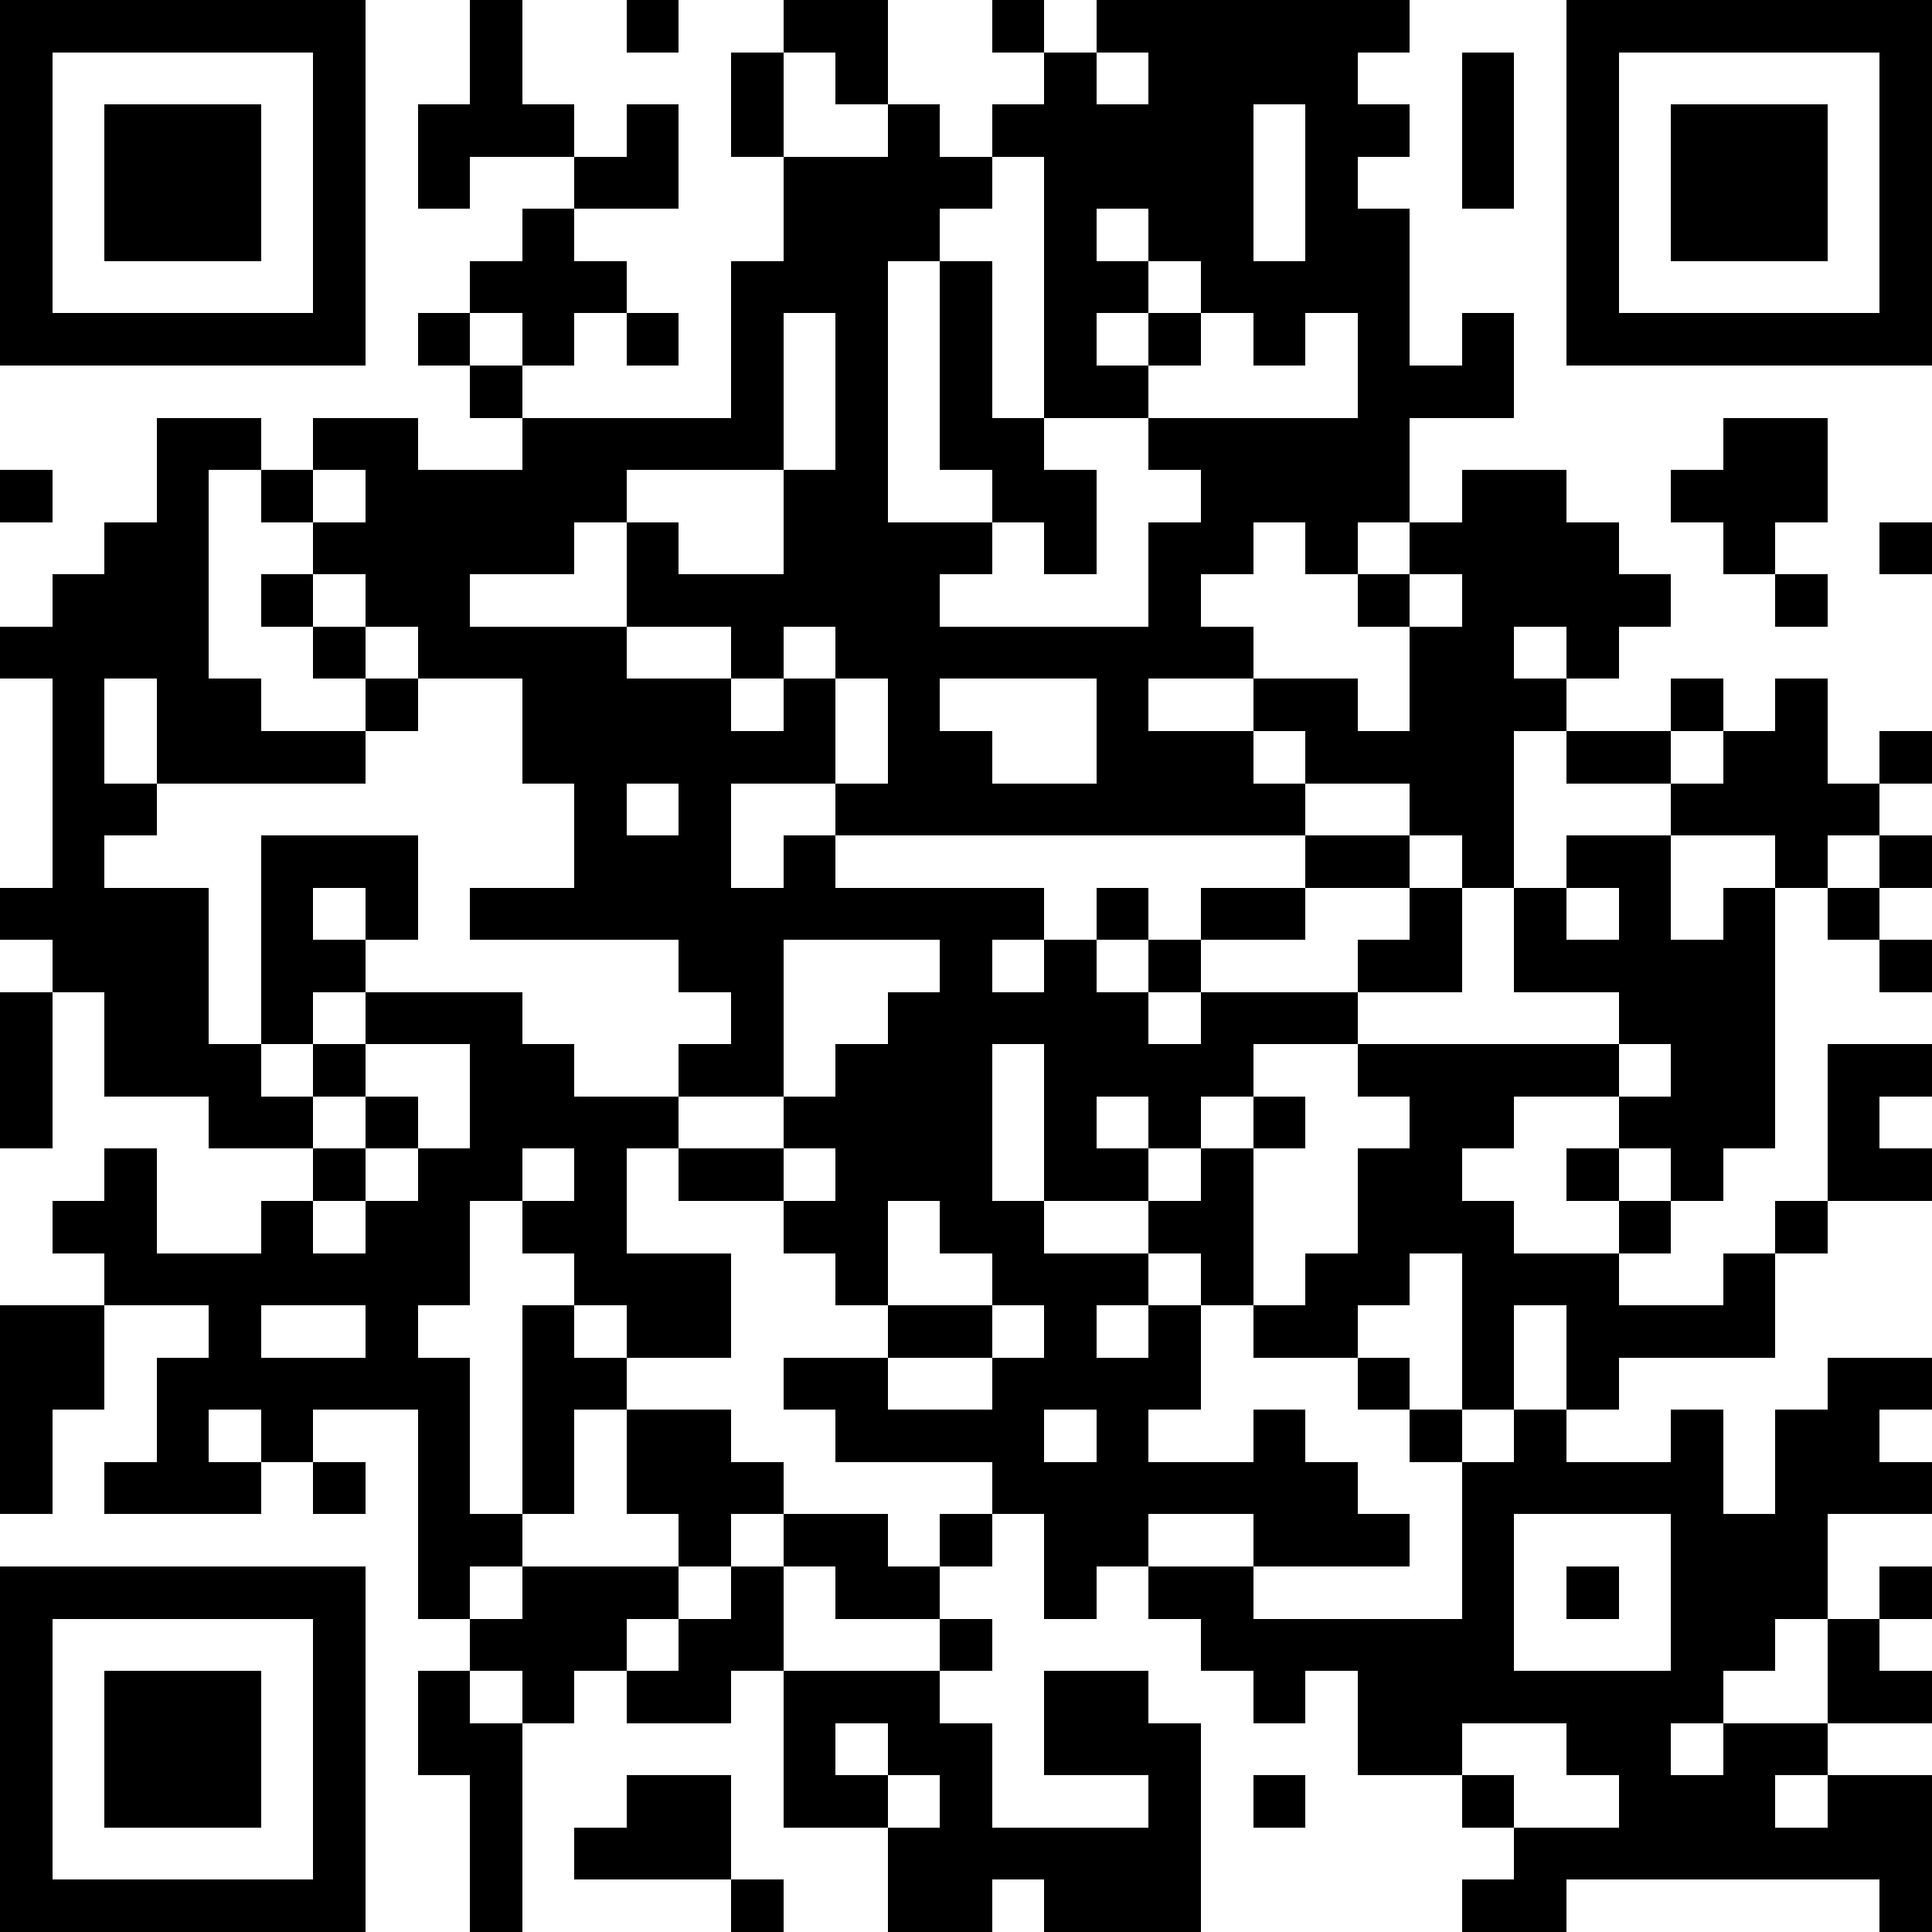 <?xml version="1.0" standalone="yes"?><svg version="1.1" xmlns="http://www.w3.org/2000/svg" xmlns:xlink="http://www.w3.org/1999/xlink" xmlns:ev="http://www.w3.org/2001/xml-events" width="407" height="407" shape-rendering="crispEdges"><path d="M0 0h7v7h-7zM9 0h1v2h1v1h-2v1h-1v-2h1zM12 0h1v1h-1zM15 0h2v2h-1v-1h-1zM19 0h1v1h-1zM21 0h6v1h-1v1h1v1h-1v1h1v3h1v-1h1v2h-2v2h-1v1h-1v-1h-1v1h-1v1h1v1h-2v1h2v-1h2v1h1v-2h-1v-1h1v-1h1v-1h2v1h1v1h1v1h-1v1h-1v-1h-1v1h1v1h-1v3h-1v-1h-1v-1h-2v-1h-1v1h1v1h-9v-1h-2v2h1v-1h1v1h4v1h-1v1h1v-1h1v-1h1v1h-1v1h1v-1h1v-1h2v-1h2v1h-2v1h-2v1h-1v1h1v-1h3v-1h1v-1h1v2h-2v1h-2v1h-1v1h-1v-1h-1v1h1v1h-2v-3h-1v3h1v1h2v-1h1v-1h1v-1h1v1h-1v3h-1v-1h-1v1h-1v1h1v-1h1v2h-1v1h2v-1h1v1h1v1h1v1h-3v-1h-2v1h-1v1h-1v-2h-1v-1h-3v-1h-1v-1h2v-1h-1v-1h-1v-1h-2v-1h-1v2h2v2h-2v-1h-1v-1h-1v-1h-1v2h-1v1h1v3h1v-4h1v1h1v1h-1v2h-1v1h-1v1h-1v-4h-2v1h-1v-1h-1v1h1v1h-3v-1h1v-2h1v-1h-2v-1h-1v-1h1v-1h1v2h2v-1h1v-1h-2v-1h-2v-2h-1v-1h-1v-1h1v-4h-1v-1h1v-1h1v-1h1v-2h2v1h-1v4h1v1h2v-1h-1v-1h-1v-1h1v-1h-1v-1h1v-1h2v1h2v-1h-1v-1h-1v-1h1v-1h1v-1h1v-1h1v-1h1v2h-2v1h1v1h-1v1h-1v-1h-1v1h1v1h4v-3h1v-2h-1v-2h1v2h2v-1h1v1h1v-1h1v-1h1zM30 0h7v7h-7zM1 1v5h5v-5zM21 1v1h1v-1zM28 1h1v3h-1zM31 1v5h5v-5zM2 2h3v3h-3zM24 2v3h1v-3zM32 2h3v3h-3zM19 3v1h-1v1h-1v5h2v-1h-1v-4h1v3h1v-5zM21 4v1h1v-1zM22 5v1h-1v1h1v-1h1v-1zM12 6h1v1h-1zM15 6v3h-3v1h-1v1h-2v1h3v-2h1v1h2v-2h1v-3zM23 6v1h-1v1h-2v1h1v2h-1v-1h-1v1h-1v1h4v-2h1v-1h-1v-1h4v-2h-1v1h-1v-1zM33 8h2v2h-1v1h-1v-1h-1v-1h1zM0 9h1v1h-1zM6 9v1h1v-1zM36 10h1v1h-1zM6 11v1h1v-1zM27 11v1h1v-1zM34 11h1v1h-1zM7 12v1h1v-1zM12 12v1h2v-1zM15 12v1h-1v1h1v-1h1v-1zM2 13v2h1v-2zM8 13v1h-1v1h-4v1h-1v1h2v3h1v-4h3v2h-1v-1h-1v1h1v1h-1v1h-1v1h1v-1h1v-1h3v1h1v1h2v-1h1v-1h-1v-1h-4v-1h2v-2h-1v-2zM16 13v2h1v-2zM18 13v1h1v1h2v-2zM32 13h1v1h-1zM34 13h1v2h1v-1h1v1h-1v1h-1v1h-1v-1h-2v-1h-2v-1h2v1h1v-1h1zM12 15v1h1v-1zM30 16h2v2h1v-1h1v5h-1v1h-1v-1h-1v-1h-2v1h-1v1h1v1h2v-1h-1v-1h1v1h1v1h-1v1h2v-1h1v-1h1v-3h2v1h-1v1h1v1h-2v1h-1v2h-3v1h-1v-2h-1v2h-1v-3h-1v1h-1v1h-2v-1h1v-1h1v-2h1v-1h-1v-1h5v-1h-2v-2h1zM36 16h1v1h-1zM30 17v1h1v-1zM35 17h1v1h-1zM15 18v3h-2v1h2v-1h1v-1h1v-1h1v-1zM36 18h1v1h-1zM0 19h1v3h-1zM7 20v1h-1v1h1v-1h1v1h-1v1h-1v1h1v-1h1v-1h1v-2zM31 20v1h1v-1zM10 22v1h1v-1zM15 22v1h1v-1zM17 23v2h2v-1h-1v-1zM0 25h2v2h-1v2h-1zM5 25v1h2v-1zM19 25v1h-2v1h2v-1h1v-1zM26 26h1v1h-1zM35 26h2v1h-1v1h1v1h-2v2h-1v1h-1v1h-1v1h1v-1h2v-2h1v-1h1v1h-1v1h1v1h-2v1h-1v1h1v-1h2v3h-1v-1h-6v1h-2v-1h1v-1h-1v-1h-2v-2h-1v1h-1v-1h-1v-1h-1v-1h2v1h4v-3h-1v-1h1v1h1v-1h1v1h2v-1h1v2h1v-2h1zM12 27h2v1h1v1h-1v1h-1v-1h-1zM20 27v1h1v-1zM6 28h1v1h-1zM15 29h2v1h1v-1h1v1h-1v1h-2v-1h-1zM29 29v3h3v-3zM0 30h7v7h-7zM10 30h3v1h-1v1h-1v1h-1v-1h-1v-1h1zM14 30h1v2h-1v1h-2v-1h1v-1h1zM30 30h1v1h-1zM1 31v5h5v-5zM18 31h1v1h-1zM2 32h3v3h-3zM8 32h1v1h1v4h-1v-3h-1zM15 32h3v1h1v2h3v-1h-2v-2h2v1h1v4h-3v-1h-1v1h-2v-2h-2zM16 33v1h1v-1zM28 33v1h1v1h2v-1h-1v-1zM12 34h2v2h-3v-1h1zM17 34v1h1v-1zM24 34h1v1h-1zM14 36h1v1h-1z" style="fill:#000" transform="translate(0,0) scale(11)"/></svg>